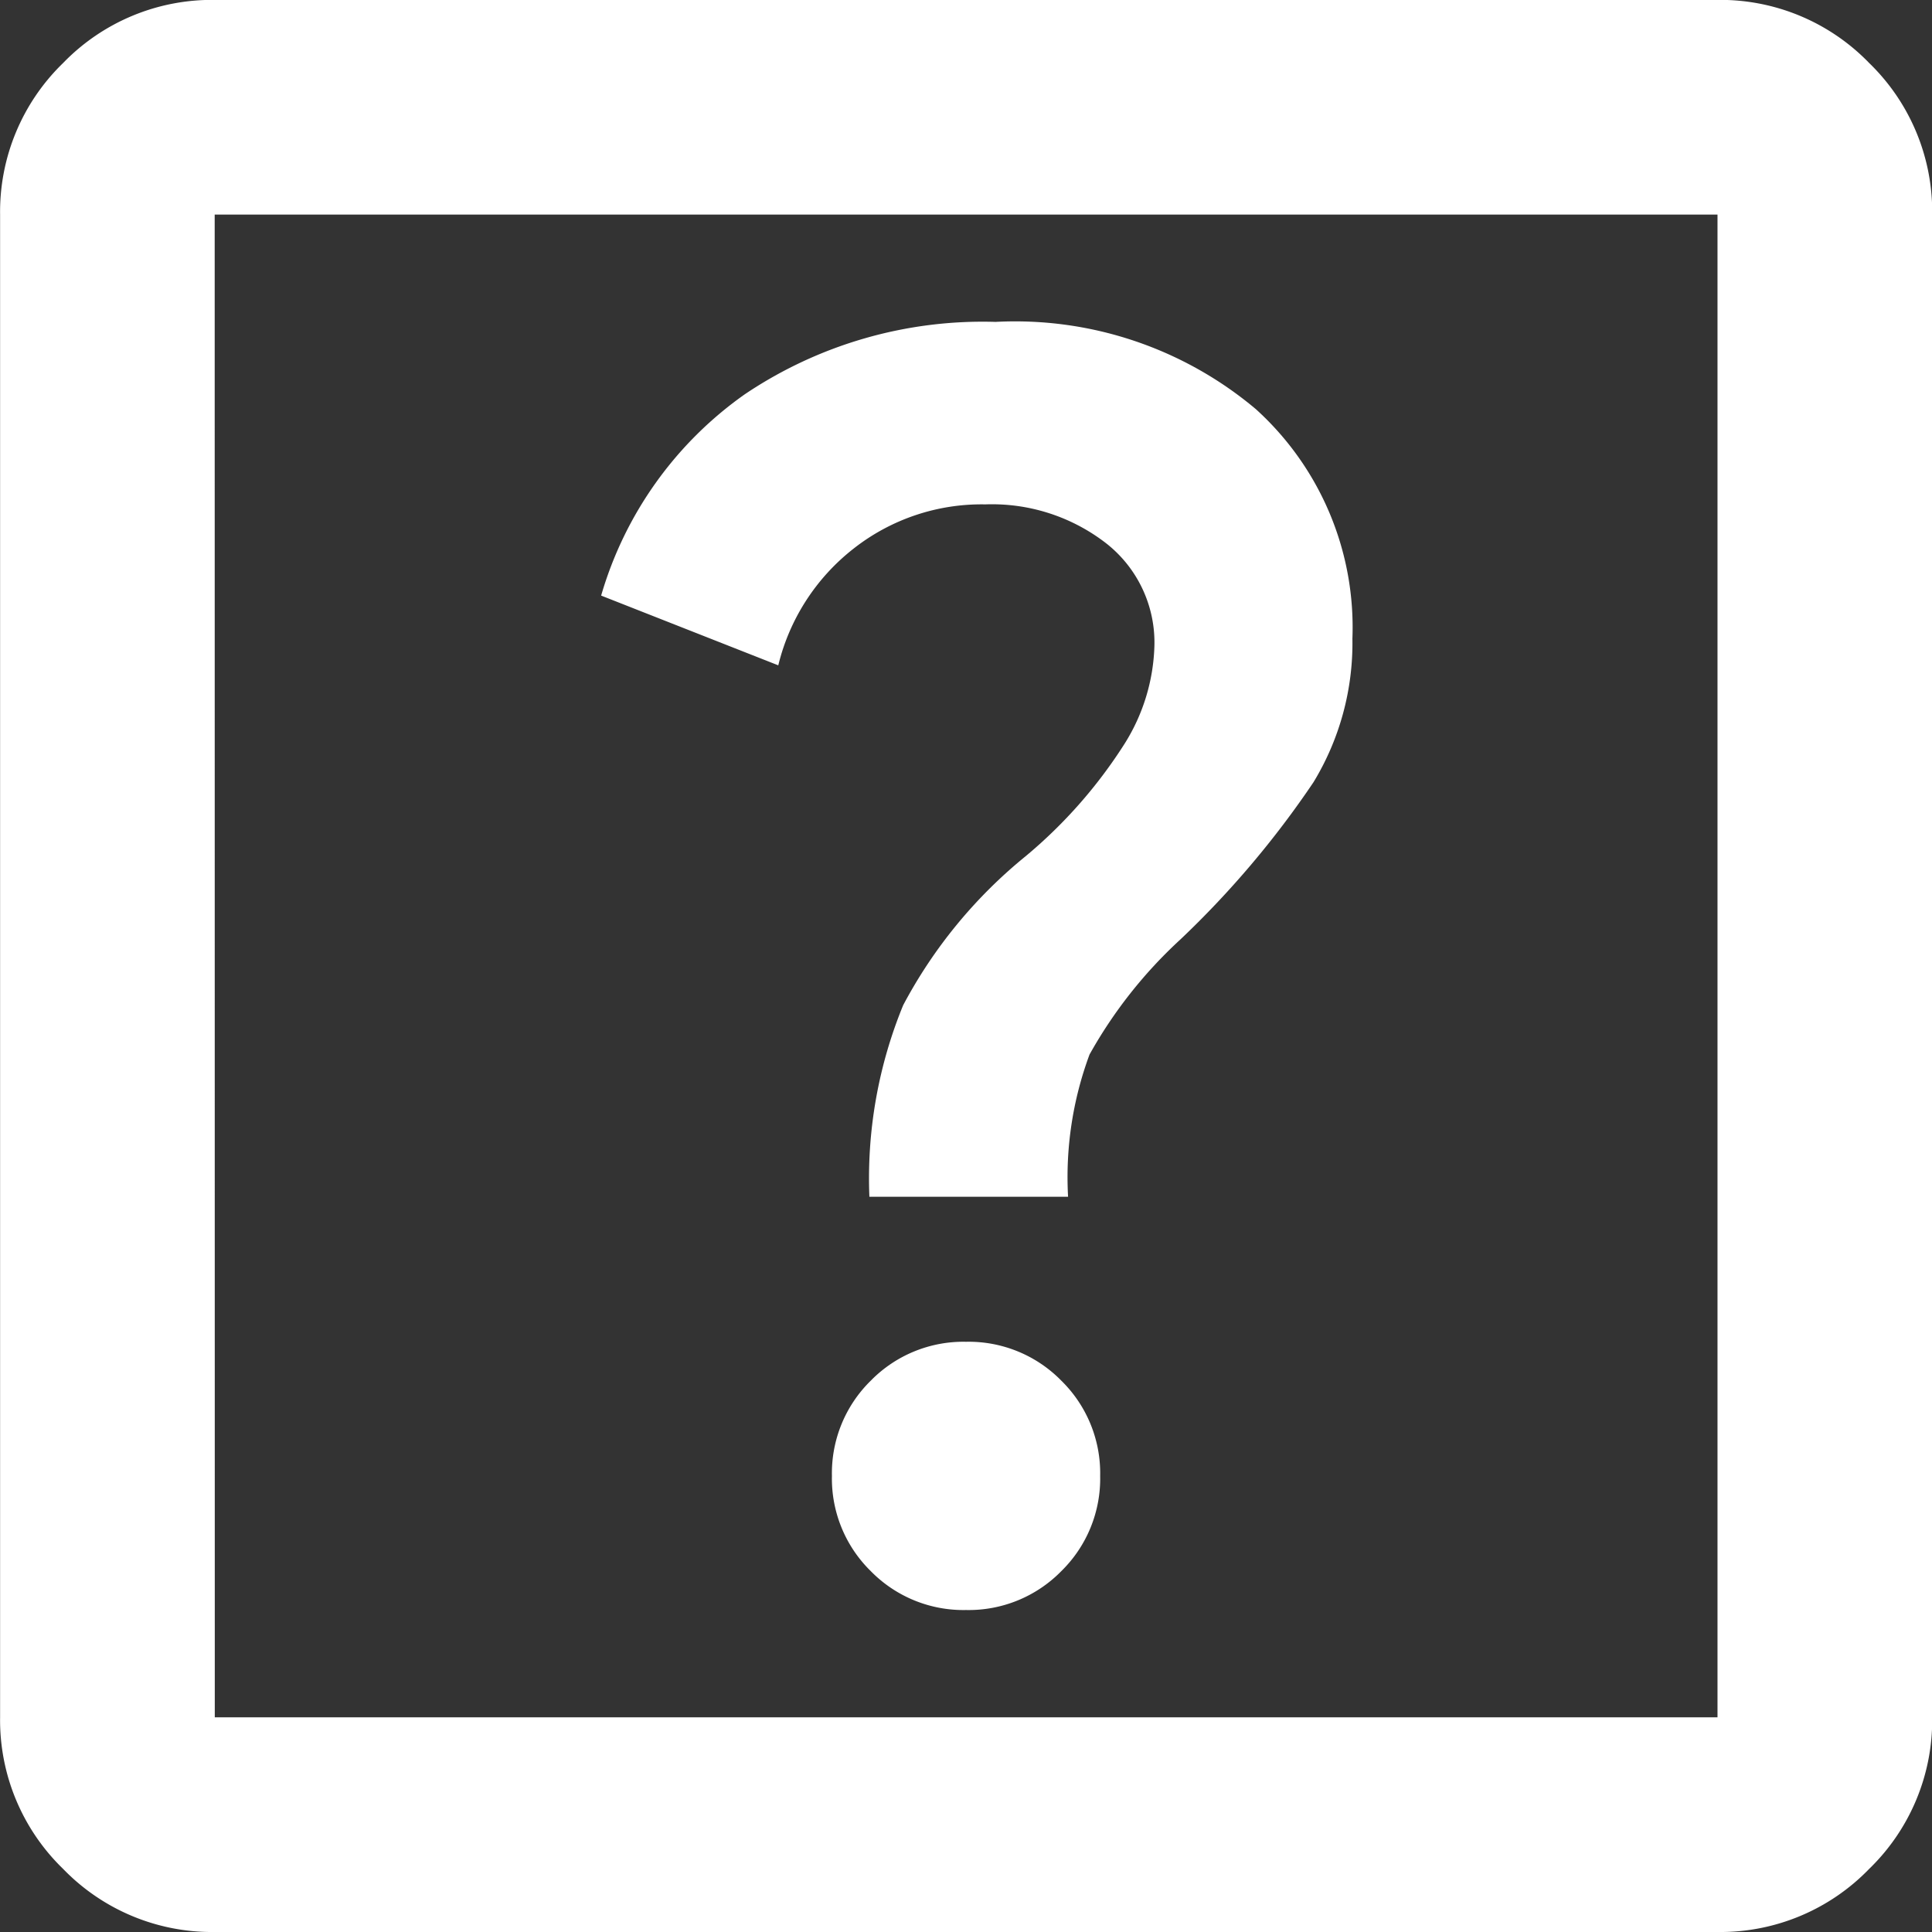 <svg xmlns="http://www.w3.org/2000/svg" width="20.527" height="20.527" viewBox="0 0 20.527 20.527">
  <rect x="0" y="0" width="20.527" height="20.527" fill="#333333" stroke="none"/>
  <path id="icone-help" d="M130.264-822.894a1.377,1.377,0,0,0,1.012-.413,1.376,1.376,0,0,0,.413-1.012,1.376,1.376,0,0,0-.413-1.012,1.377,1.377,0,0,0-1.012-.413,1.377,1.377,0,0,0-1.012.413,1.376,1.376,0,0,0-.413,1.012,1.376,1.376,0,0,0,.413,1.012A1.377,1.377,0,0,0,130.264-822.894Zm-1.026-4.391h2.11a3.749,3.749,0,0,1,.228-1.511,4.912,4.912,0,0,1,.969-1.226,10,10,0,0,0,1.411-1.668,2.845,2.845,0,0,0,.413-1.525,3.127,3.127,0,0,0-1.026-2.438,3.972,3.972,0,0,0-2.765-.927,4.525,4.525,0,0,0-2.666.77,3.972,3.972,0,0,0-1.525,2.138l1.882.741a2.247,2.247,0,0,1,.8-1.24,2.2,2.2,0,0,1,1.4-.47,1.98,1.98,0,0,1,1.283.413,1.339,1.339,0,0,1,.513,1.1,2.059,2.059,0,0,1-.314,1.026,5.149,5.149,0,0,1-1.055,1.2,5.142,5.142,0,0,0-1.3,1.582A4.843,4.843,0,0,0,129.237-827.284Zm-6.956,7.812a2.2,2.2,0,0,1-1.611-.67,2.2,2.2,0,0,1-.67-1.611v-15.966a2.2,2.2,0,0,1,.67-1.611,2.2,2.2,0,0,1,1.611-.67h15.966a2.2,2.2,0,0,1,1.611.67,2.2,2.2,0,0,1,.67,1.611v15.966a2.2,2.2,0,0,1-.67,1.611,2.2,2.2,0,0,1-1.611.67Zm0-2.281h15.966v-15.966H122.281Zm0-15.966v0Z" transform="translate(-120 840)" fill="#fff"/>
</svg>
